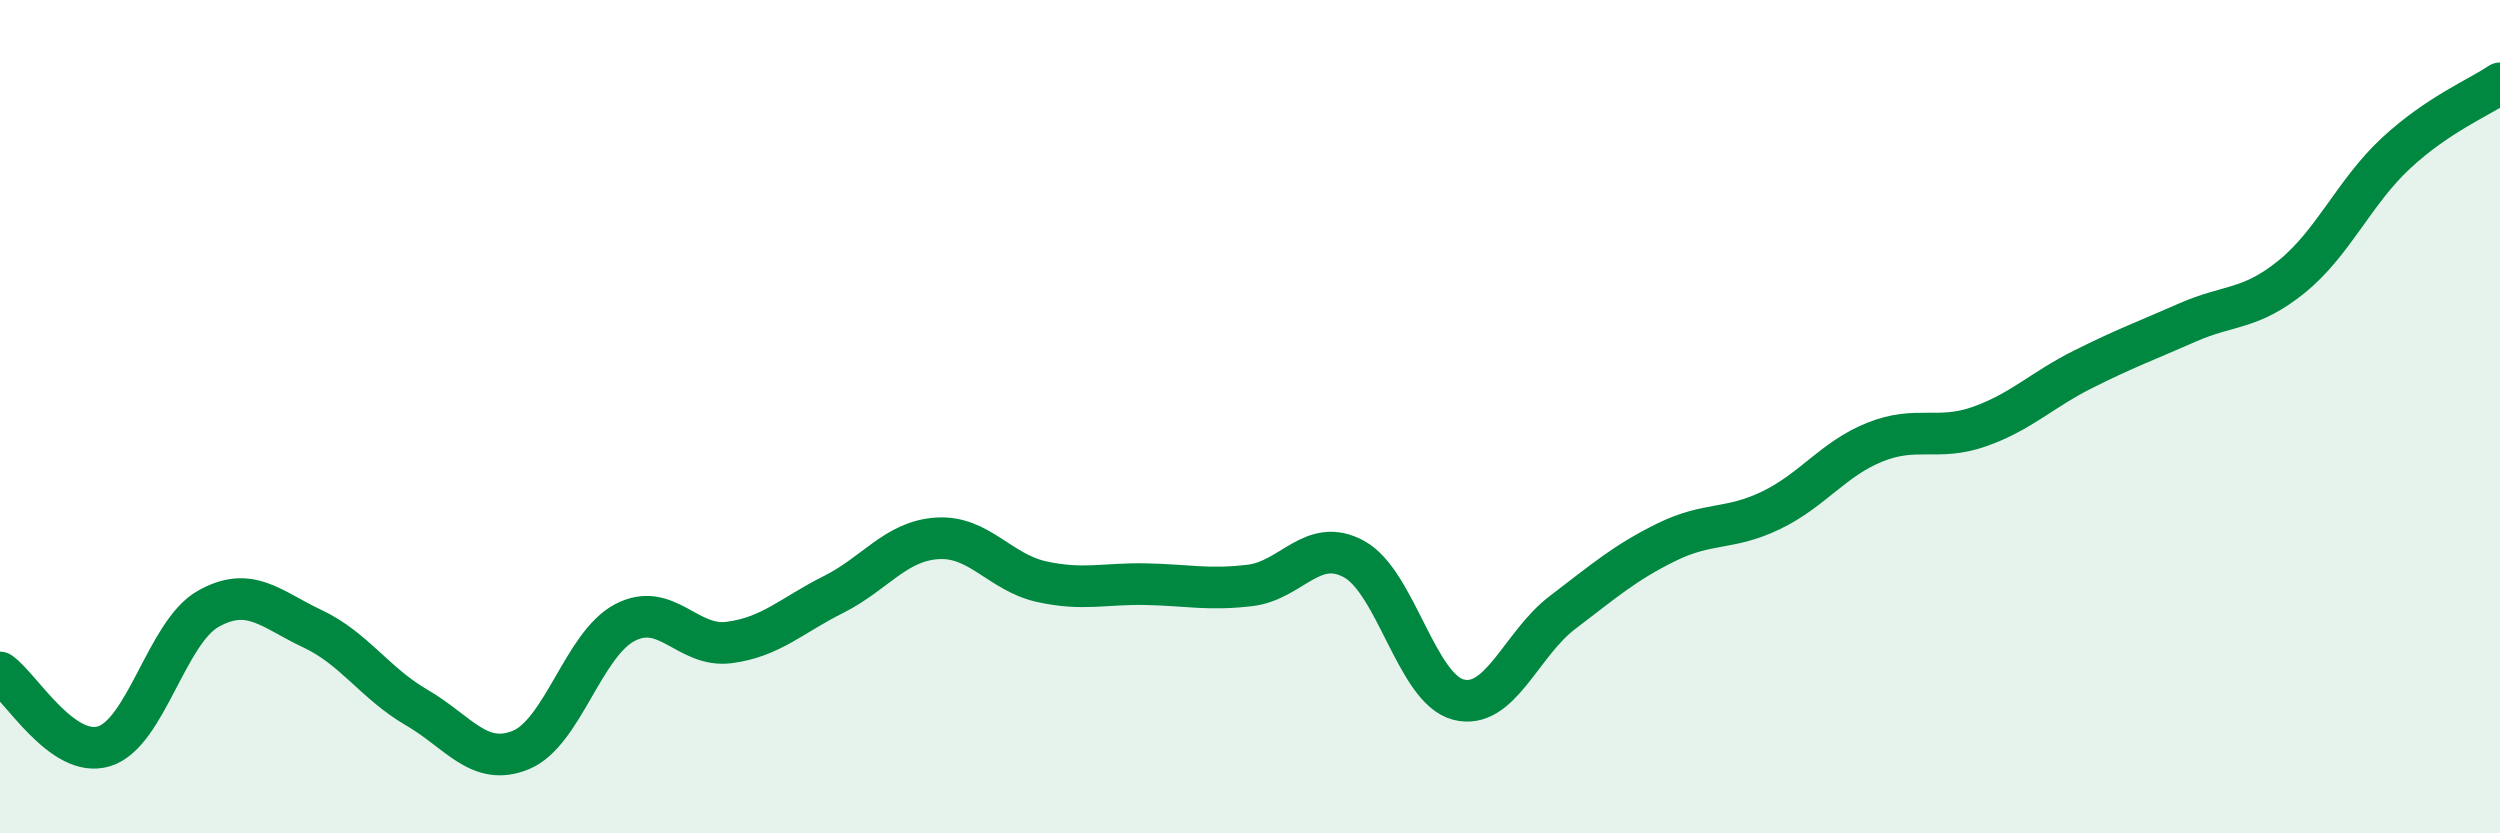 
    <svg width="60" height="20" viewBox="0 0 60 20" xmlns="http://www.w3.org/2000/svg">
      <path
        d="M 0,16.14 C 0.5,16.49 1.5,18.22 2.5,17.91 C 3.5,17.6 4,15.17 5,14.61 C 6,14.05 6.5,14.62 7.5,15.09 C 8.5,15.56 9,16.4 10,16.98 C 11,17.56 11.5,18.41 12.5,18 C 13.5,17.59 14,15.46 15,14.94 C 16,14.42 16.5,15.55 17.5,15.42 C 18.5,15.29 19,14.77 20,14.27 C 21,13.77 21.5,12.98 22.5,12.92 C 23.5,12.86 24,13.74 25,13.96 C 26,14.18 26.5,14 27.5,14.02 C 28.5,14.04 29,14.17 30,14.05 C 31,13.93 31.5,12.87 32.5,13.42 C 33.5,13.97 34,16.53 35,16.79 C 36,17.05 36.5,15.46 37.5,14.7 C 38.5,13.94 39,13.5 40,13.01 C 41,12.52 41.5,12.73 42.5,12.25 C 43.5,11.77 44,11.01 45,10.61 C 46,10.21 46.5,10.59 47.5,10.24 C 48.5,9.89 49,9.36 50,8.86 C 51,8.36 51.5,8.18 52.5,7.74 C 53.5,7.3 54,7.45 55,6.64 C 56,5.83 56.5,4.61 57.5,3.68 C 58.5,2.75 59.5,2.34 60,2L60 20L0 20Z"
        fill="#008740"
        opacity="0.1"
        stroke-linecap="round"
        stroke-linejoin="round"
      />
      <path
        d="M 0,16.14 C 0.5,16.49 1.5,18.22 2.5,17.91 C 3.5,17.6 4,15.17 5,14.61 C 6,14.05 6.5,14.62 7.5,15.09 C 8.5,15.56 9,16.4 10,16.98 C 11,17.56 11.5,18.41 12.5,18 C 13.5,17.59 14,15.46 15,14.94 C 16,14.42 16.5,15.55 17.5,15.42 C 18.5,15.29 19,14.77 20,14.27 C 21,13.77 21.5,12.98 22.5,12.92 C 23.5,12.86 24,13.74 25,13.96 C 26,14.18 26.5,14 27.5,14.02 C 28.5,14.04 29,14.17 30,14.05 C 31,13.93 31.5,12.87 32.5,13.42 C 33.5,13.97 34,16.53 35,16.79 C 36,17.05 36.5,15.46 37.5,14.7 C 38.5,13.94 39,13.5 40,13.01 C 41,12.52 41.5,12.73 42.5,12.25 C 43.5,11.77 44,11.01 45,10.61 C 46,10.21 46.5,10.59 47.5,10.24 C 48.5,9.89 49,9.36 50,8.86 C 51,8.36 51.5,8.18 52.5,7.74 C 53.5,7.3 54,7.45 55,6.64 C 56,5.83 56.5,4.61 57.5,3.68 C 58.5,2.75 59.5,2.34 60,2"
        stroke="#008740"
        stroke-width="1"
        fill="none"
        stroke-linecap="round"
        stroke-linejoin="round"
      />
    </svg>
  
